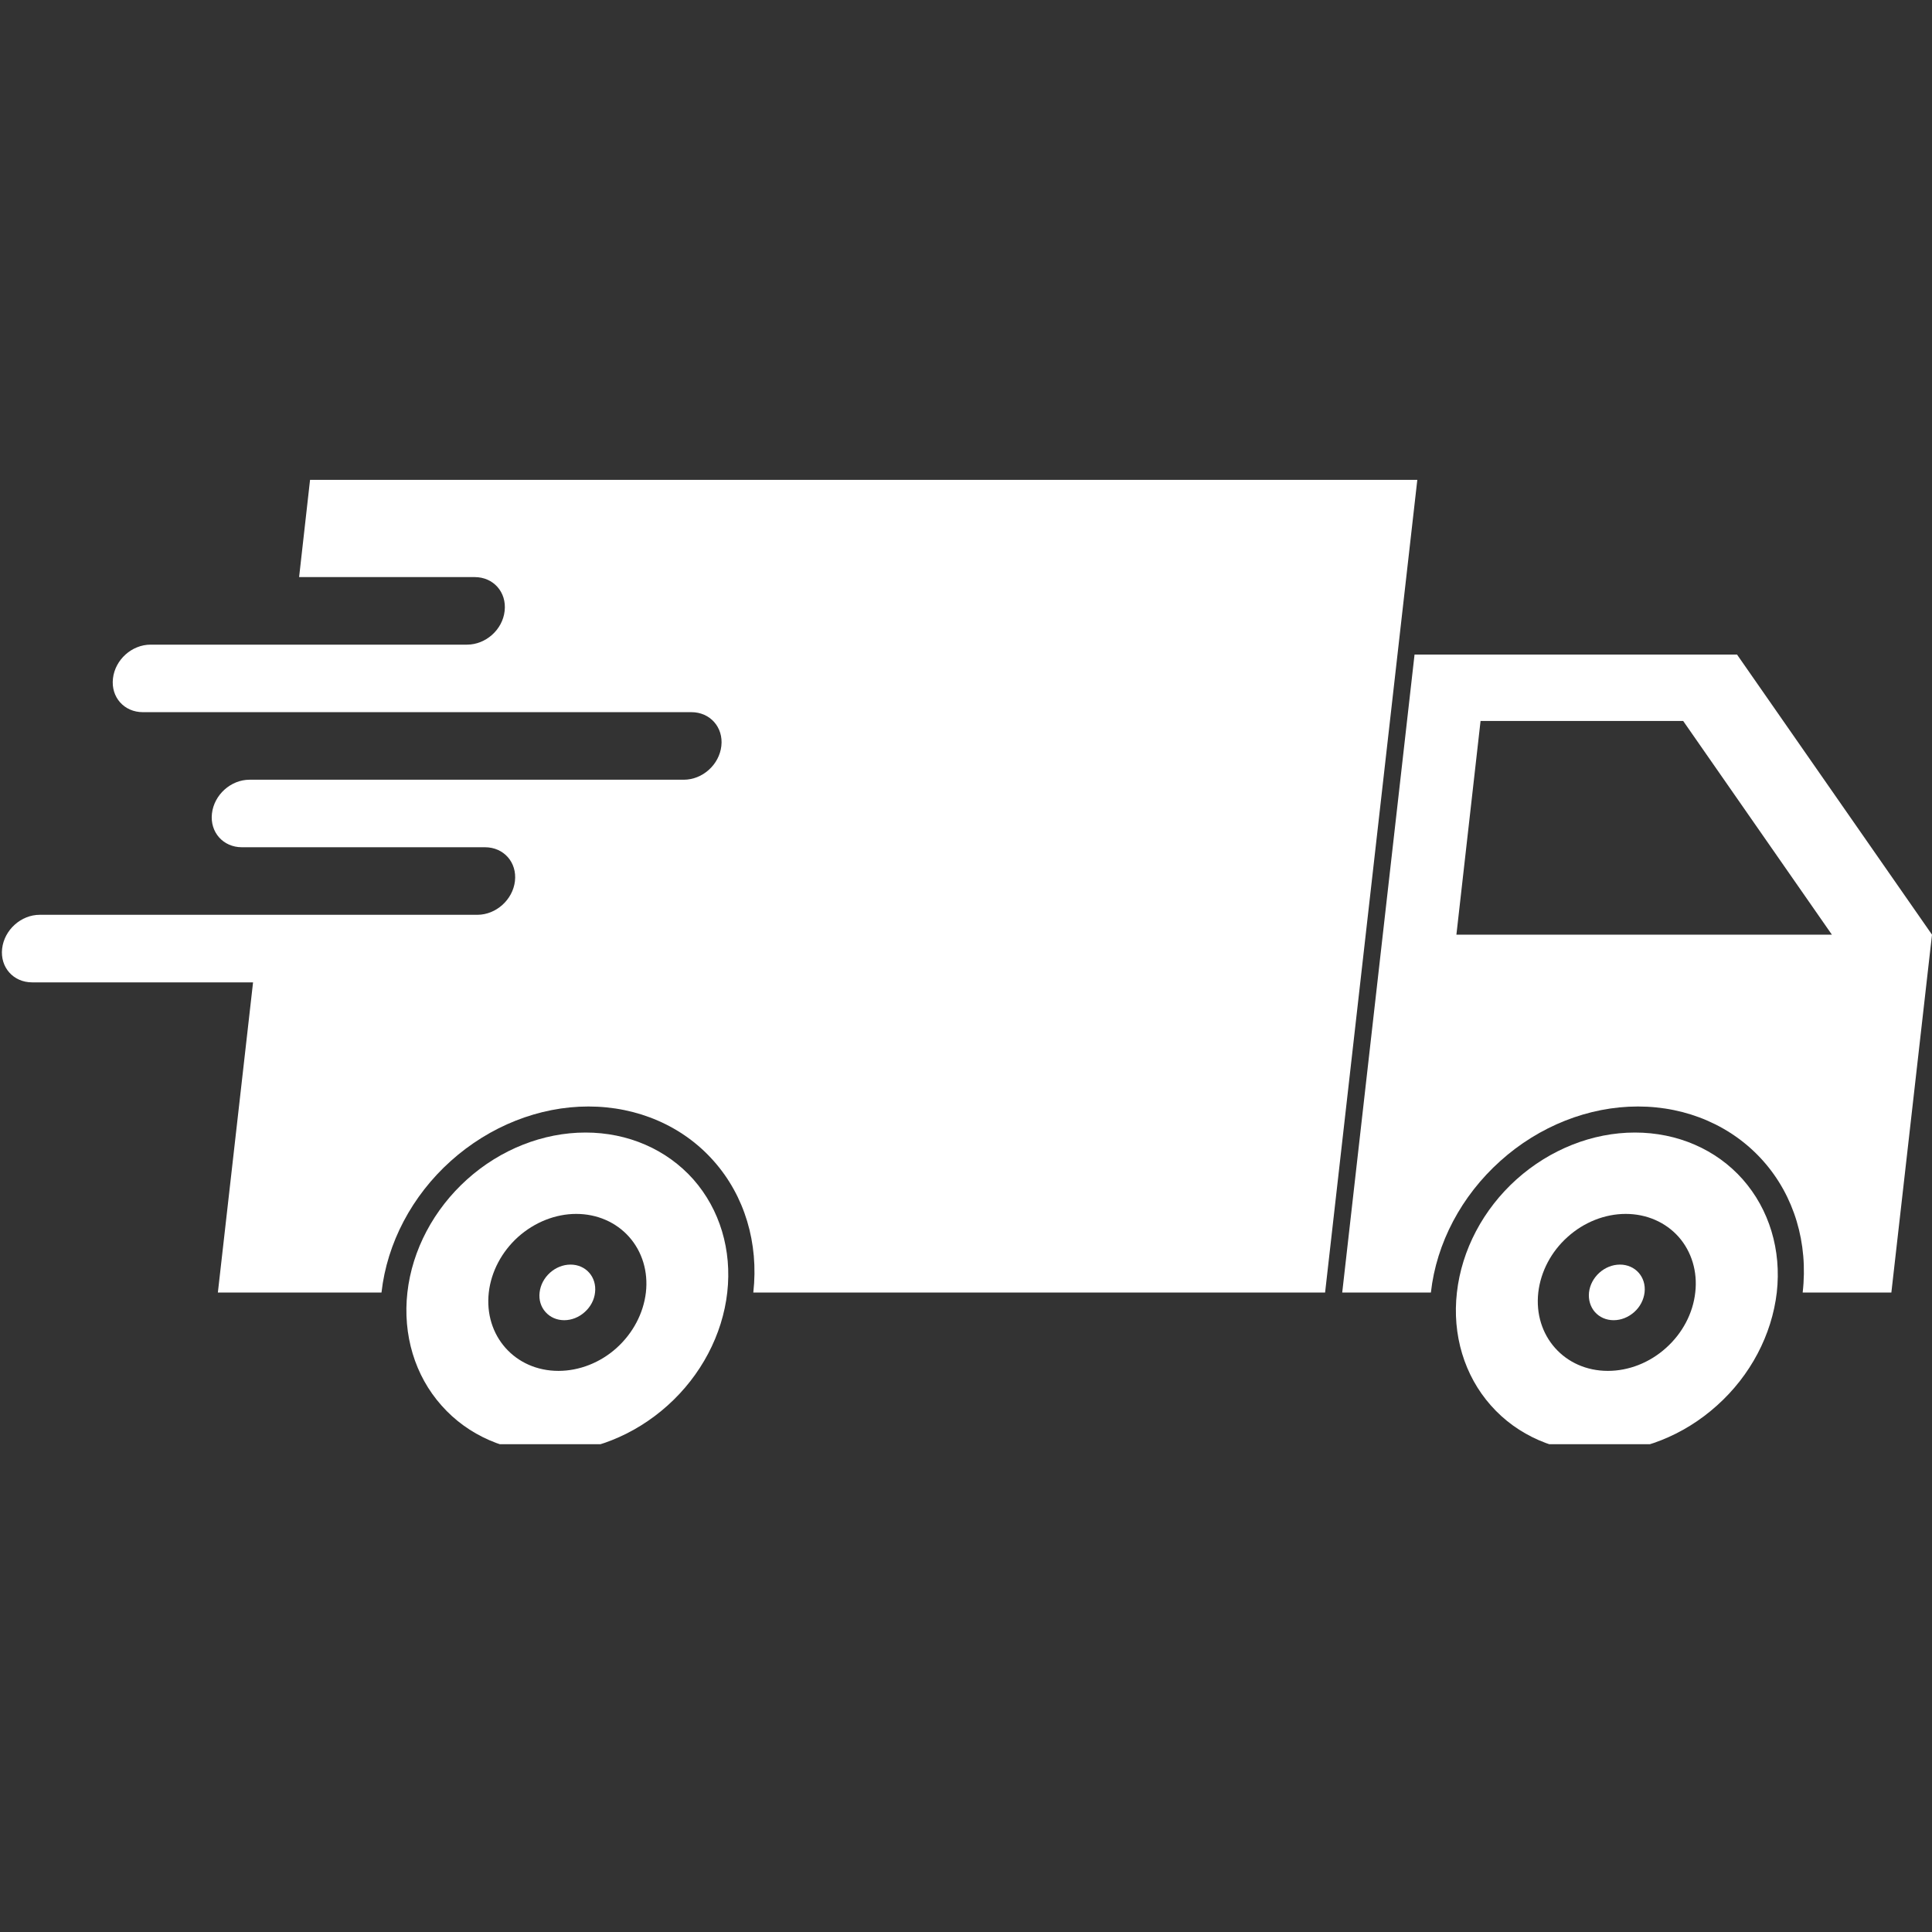<svg xmlns="http://www.w3.org/2000/svg" xmlns:xlink="http://www.w3.org/1999/xlink" width="80" zoomAndPan="magnify" viewBox="0 0 60 60" height="80" preserveAspectRatio="xMidYMid meet" version="1.0"><rect x="0" y="0" width="60" height="60" fill="#333333" stroke="none"/><defs><clipPath id="f44c6cc7fe"><path d="M 0 14.852 L 45 14.852 L 45 41 L 0 41 Z M 0 14.852 " clip-rule="nonzero"/></clipPath><clipPath id="d6d9fca920"><path d="M 45 35 L 56 35 L 56 44.852 L 45 44.852 Z M 45 35 " clip-rule="nonzero"/></clipPath><clipPath id="27a75b4772"><path d="M 12 35 L 23 35 L 23 44.852 L 12 44.852 Z M 12 35 " clip-rule="nonzero"/></clipPath></defs><path fill="#ffffff" d="M 45.98 22.391 L 52.273 22.391 L 56.891 29.027 L 45.23 29.027 Z M 43.93 20.328 L 41.684 40.141 L 44.438 40.141 C 44.438 40.141 44.438 40.137 44.438 40.137 C 44.609 38.605 45.387 37.137 46.594 36.055 C 47.797 34.973 49.336 34.363 50.867 34.363 C 52.398 34.363 53.797 34.973 54.758 36.055 C 55.719 37.137 56.16 38.605 55.984 40.137 C 55.984 40.137 55.984 40.141 55.984 40.141 L 58.738 40.141 L 60 29.027 L 53.945 20.328 L 43.93 20.328 " fill-opacity="1" fill-rule="nonzero"/><g clip-path="url(#f44c6cc7fe)"><path fill="#ffffff" d="M 9.629 14.902 L 9.289 17.922 L 14.742 17.922 C 15.324 17.922 15.738 18.391 15.672 18.973 C 15.609 19.555 15.086 20.02 14.504 20.02 L 4.676 20.02 C 4.094 20.02 3.574 20.488 3.508 21.07 C 3.441 21.652 3.855 22.117 4.438 22.117 L 21.473 22.117 C 22.051 22.117 22.469 22.586 22.402 23.168 C 22.336 23.75 21.816 24.215 21.234 24.215 L 7.75 24.215 C 7.168 24.215 6.648 24.684 6.582 25.266 C 6.516 25.844 6.93 26.312 7.512 26.312 L 15.062 26.312 C 15.645 26.312 16.059 26.781 15.992 27.363 C 15.926 27.941 15.406 28.41 14.824 28.41 L 1.234 28.41 C 0.652 28.41 0.133 28.879 0.066 29.461 C 0 30.039 0.414 30.508 0.996 30.508 L 7.859 30.508 L 6.766 40.141 L 11.848 40.141 C 11.848 40.141 11.848 40.137 11.848 40.137 C 12.02 38.605 12.793 37.137 14 36.055 C 15.207 34.973 16.742 34.363 18.273 34.363 C 19.805 34.363 21.207 34.973 22.164 36.055 C 23.125 37.137 23.566 38.605 23.395 40.137 C 23.395 40.137 23.395 40.141 23.395 40.141 L 41.152 40.141 L 44.016 14.902 L 9.629 14.902 " fill-opacity="1" fill-rule="nonzero"/></g><g clip-path="url(#d6d9fca920)"><path fill="#ffffff" d="M 50.488 37.699 C 51.137 37.699 51.727 37.957 52.133 38.414 C 52.535 38.871 52.723 39.492 52.648 40.137 C 52.578 40.785 52.25 41.406 51.738 41.863 C 51.23 42.32 50.582 42.574 49.934 42.574 C 48.59 42.574 47.621 41.484 47.773 40.137 C 47.848 39.492 48.172 38.871 48.684 38.414 C 49.191 37.957 49.84 37.699 50.488 37.699 Z M 50.773 35.172 C 49.457 35.172 48.137 35.695 47.098 36.625 C 46.059 37.559 45.395 38.82 45.246 40.137 C 45.094 41.453 45.477 42.719 46.301 43.648 C 47.125 44.582 48.332 45.105 49.648 45.105 C 50.965 45.105 52.289 44.582 53.324 43.648 C 54.363 42.719 55.027 41.453 55.18 40.137 C 55.328 38.82 54.945 37.559 54.121 36.625 C 53.297 35.695 52.094 35.172 50.773 35.172 " fill-opacity="1" fill-rule="nonzero"/></g><g clip-path="url(#27a75b4772)"><path fill="#ffffff" d="M 17.895 37.699 C 18.543 37.699 19.133 37.957 19.539 38.414 C 19.945 38.871 20.133 39.492 20.059 40.137 C 19.984 40.785 19.656 41.406 19.148 41.863 C 18.641 42.32 17.988 42.574 17.344 42.574 C 15.996 42.574 15.027 41.484 15.18 40.137 C 15.254 39.492 15.582 38.871 16.09 38.414 C 16.602 37.957 17.25 37.699 17.895 37.699 Z M 18.184 35.172 C 16.867 35.172 15.543 35.695 14.508 36.625 C 13.469 37.559 12.801 38.82 12.652 40.137 C 12.504 41.453 12.883 42.719 13.711 43.648 C 14.535 44.582 15.738 45.105 17.055 45.105 C 18.375 45.105 19.695 44.582 20.734 43.648 C 21.77 42.719 22.438 41.453 22.586 40.137 C 22.734 38.82 22.355 37.559 21.531 36.625 C 20.703 35.695 19.5 35.172 18.184 35.172 " fill-opacity="1" fill-rule="nonzero"/></g><path fill="#ffffff" d="M 18.48 40.137 C 18.457 40.367 18.34 40.586 18.16 40.746 C 17.98 40.91 17.75 41 17.523 41 C 17.293 41 17.086 40.91 16.941 40.746 C 16.797 40.586 16.73 40.367 16.758 40.137 C 16.812 39.66 17.242 39.273 17.719 39.273 C 18.195 39.273 18.535 39.66 18.48 40.137 " fill-opacity="1" fill-rule="nonzero"/><path fill="#ffffff" d="M 51.074 40.137 C 51.047 40.367 50.934 40.586 50.754 40.746 C 50.57 40.91 50.344 41 50.113 41 C 49.883 41 49.676 40.91 49.531 40.746 C 49.391 40.586 49.324 40.367 49.348 40.137 C 49.402 39.66 49.832 39.273 50.309 39.273 C 50.785 39.273 51.129 39.66 51.074 40.137 " fill-opacity="1" fill-rule="nonzero"/></svg>